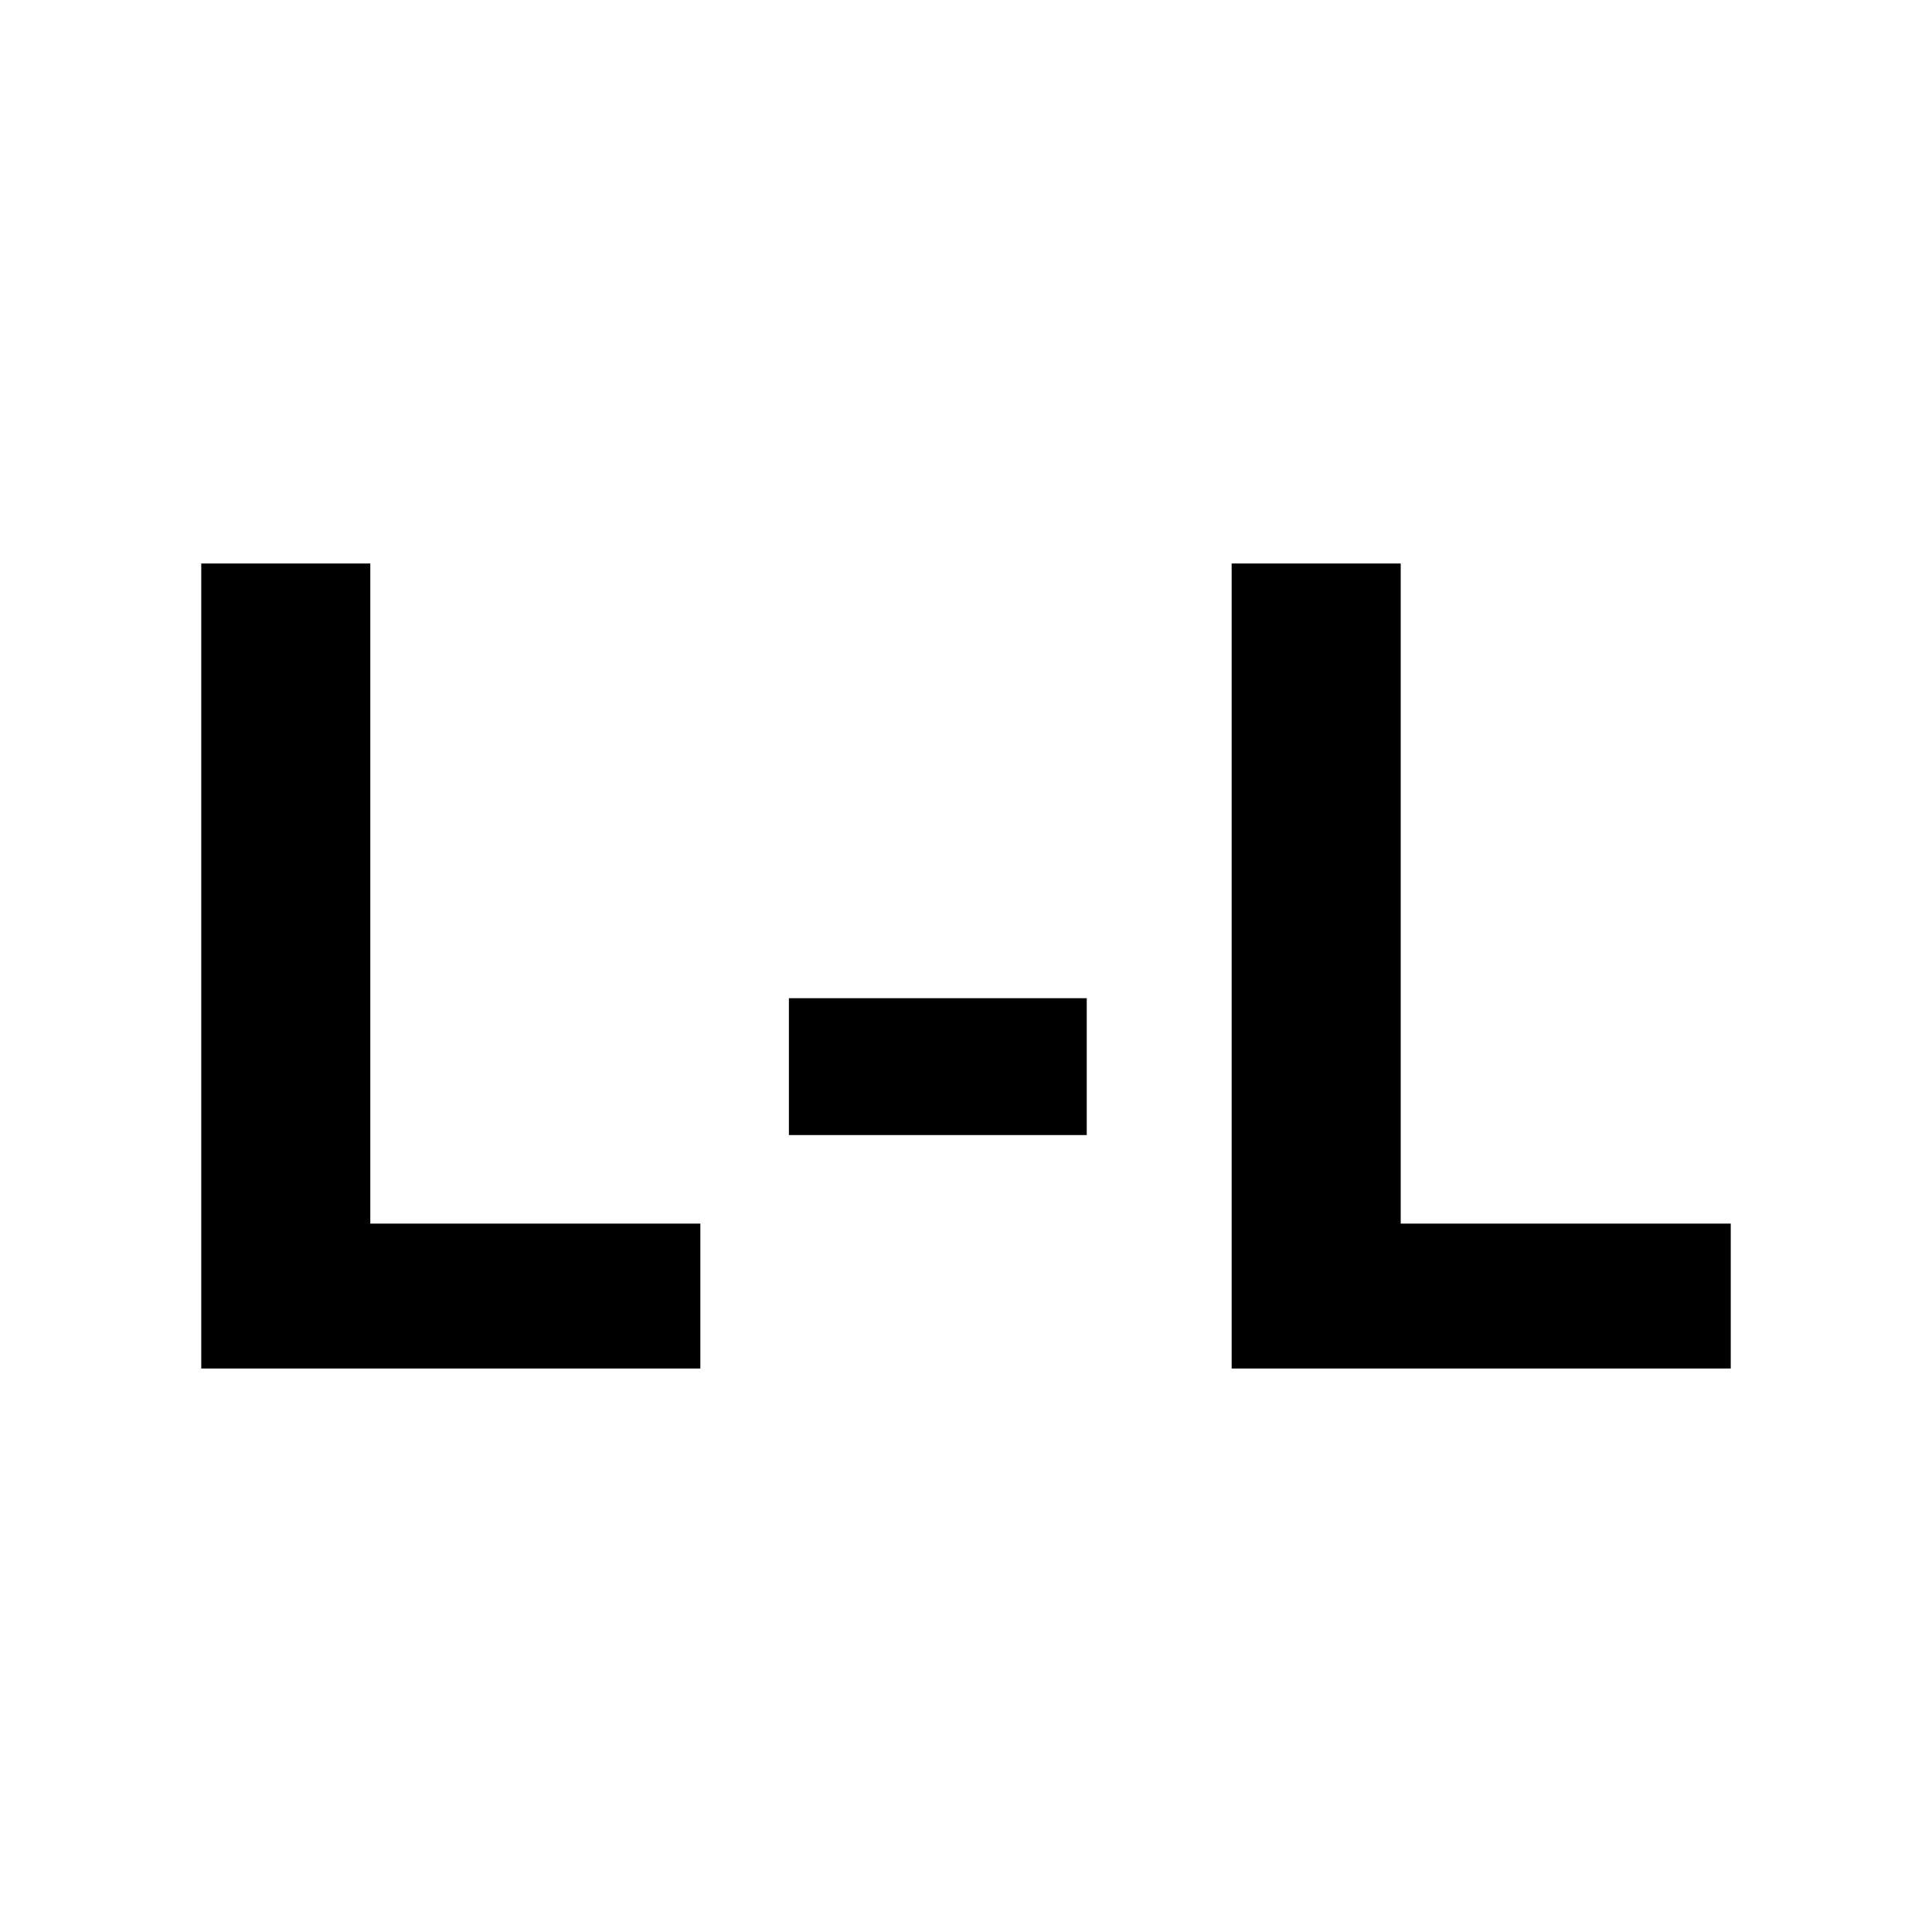<?xml version="1.0" encoding="utf-8"?><!-- Uploaded to: SVG Repo, www.svgrepo.com, Generator: SVG Repo Mixer Tools -->
<svg fill="#000000" width="800px" height="800px" viewBox="0 0 24 24" xmlns="http://www.w3.org/2000/svg">
<path d="M2.5,17V7h2.1v8.2h4.1V17H2.5z M9.8,14.1v-1.7h3.7v1.7H9.8z M15.3,17V7h2.1v8.2h4.1V17H15.3z"/>
</svg>